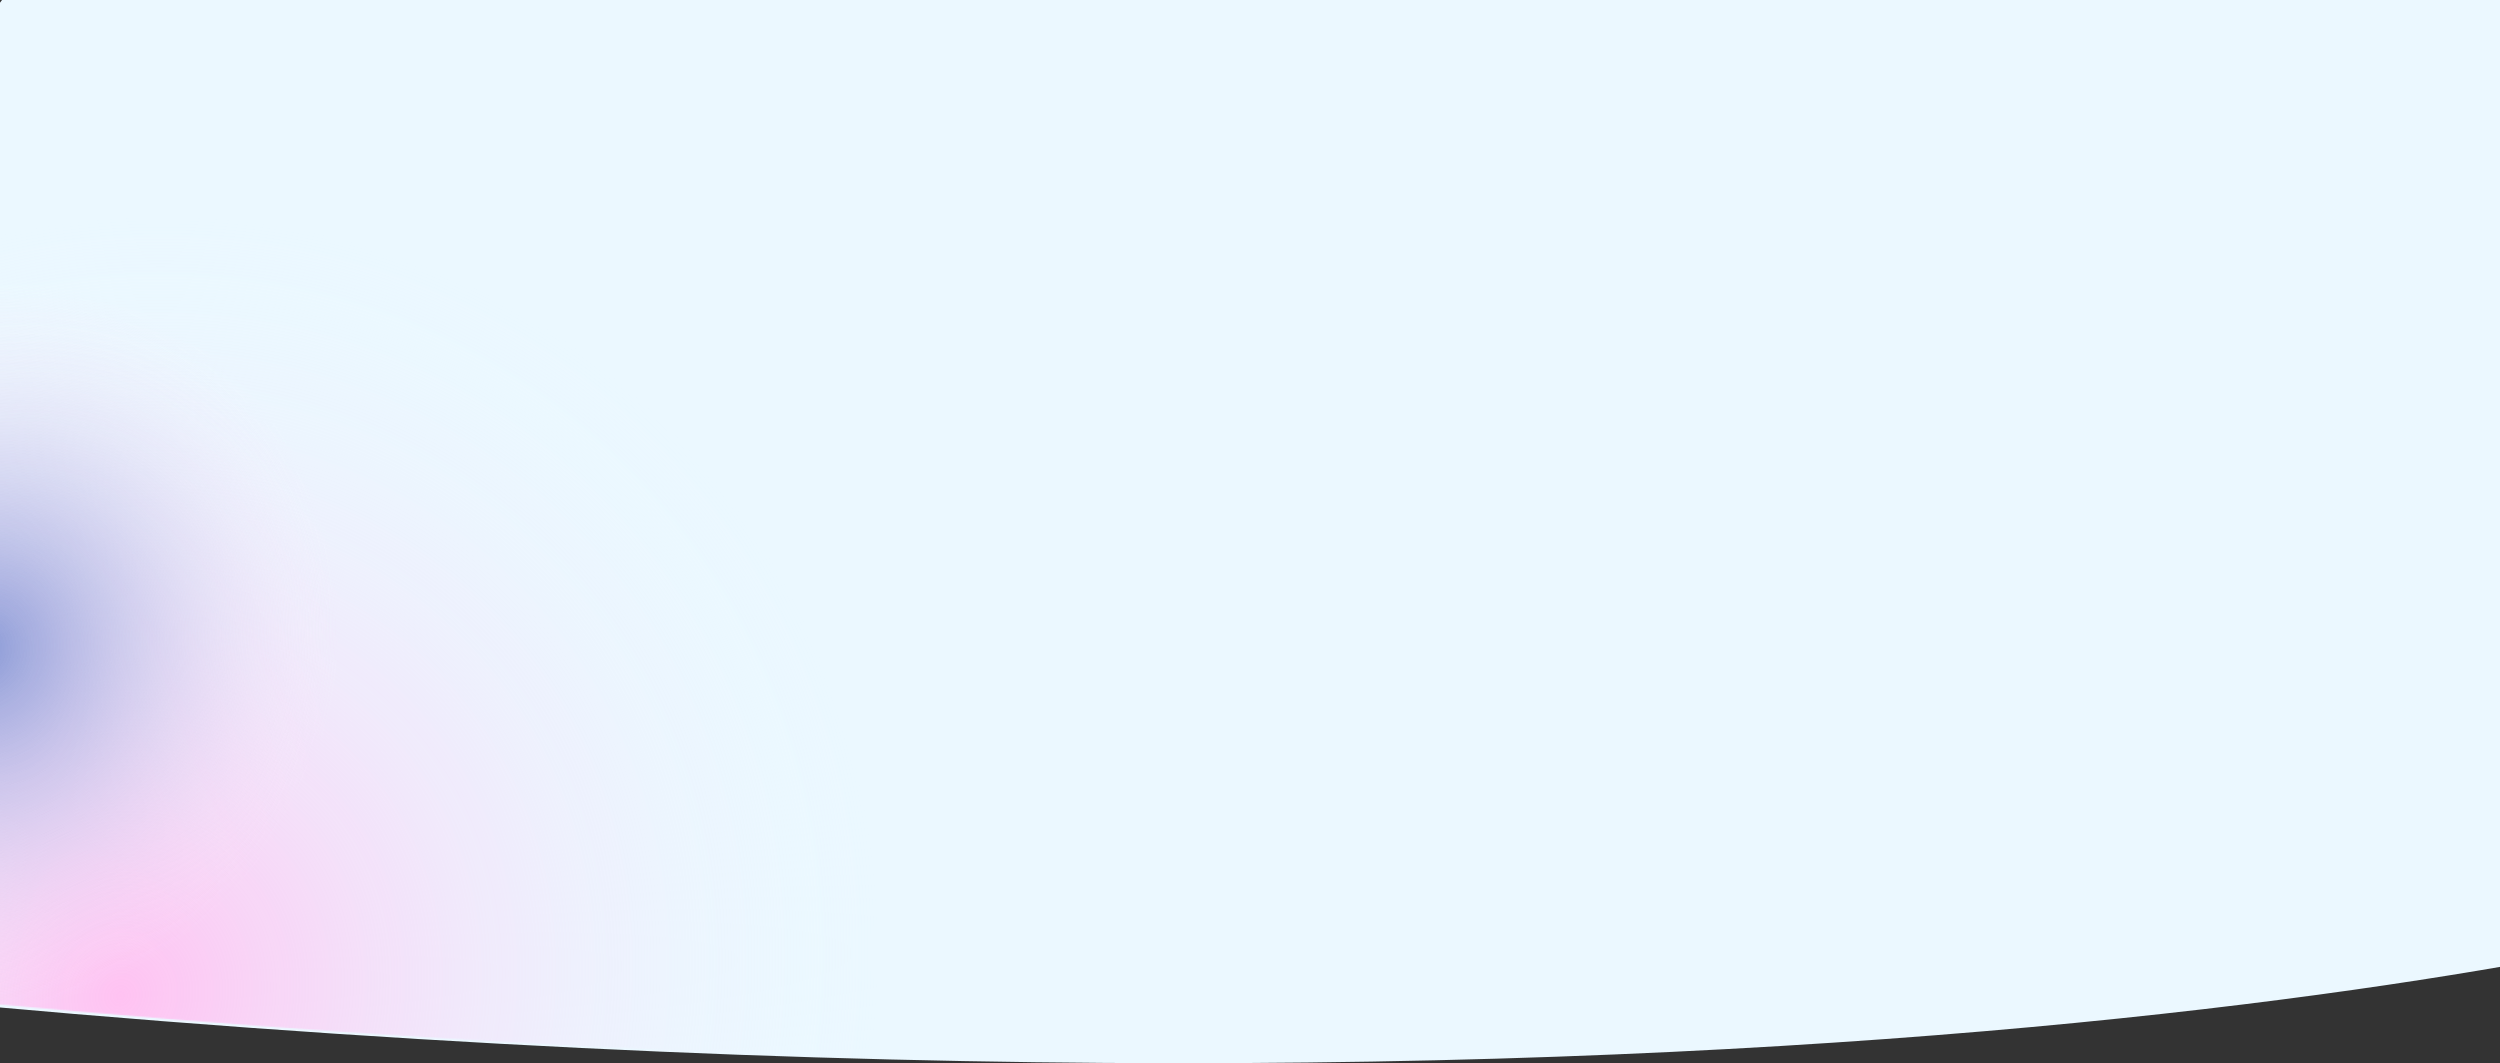 <svg width="1921" height="817" viewBox="0 0 1921 817" fill="none" xmlns="http://www.w3.org/2000/svg">
<rect x="0" y="0" width="1921" height="817" fill="#333333" stroke="none"/>
<path d="M2137.95 696.189C2137.95 696.189 1429.98 912.203 -82.914 766.473C-586.121 718.001 48.378 -60.873 48.378 -60.873L2070.59 -229.882L2137.95 696.189Z" fill="#EBF8FF"/>
<mask id="mask0_216_2875" style="mask-type:alpha" maskUnits="userSpaceOnUse" x="-271" y="-238" width="2416" height="1055">
<path d="M2144.9 695.284C2144.9 695.284 1437.03 912.419 -76.029 764.744C-579.289 715.626 54.776 -68.434 54.776 -68.434L2076.98 -237.443L2144.9 695.284Z" fill="#EBF8FF"/>
</mask>
<g mask="url(#mask0_216_2875)">
<ellipse cx="609.063" cy="571.754" rx="609.063" ry="571.754" transform="matrix(-0.664 0.748 0.737 0.676 73.816 -77.661)" fill="url(#paint0_radial_216_2875)"/>
<ellipse cx="287.423" cy="269.816" rx="287.423" ry="269.816" transform="matrix(-0.664 0.748 0.737 0.676 -23.066 101.565)" fill="url(#paint1_radial_216_2875)"/>
</g>
<defs>
<radialGradient id="paint0_radial_216_2875" cx="0" cy="0" r="1" gradientUnits="userSpaceOnUse" gradientTransform="translate(609.063 571.754) rotate(90) scale(571.754 609.063)">
<stop stop-color="#FFC2F2"/>
<stop offset="1" stop-color="#EBFAFF" stop-opacity="0"/>
</radialGradient>
<radialGradient id="paint1_radial_216_2875" cx="0" cy="0" r="1" gradientUnits="userSpaceOnUse" gradientTransform="translate(287.423 269.816) rotate(90) scale(269.816 287.423)">
<stop stop-color="#8A99D6"/>
<stop offset="1" stop-color="#FFEBFB" stop-opacity="0"/>
</radialGradient>
</defs>
</svg>
